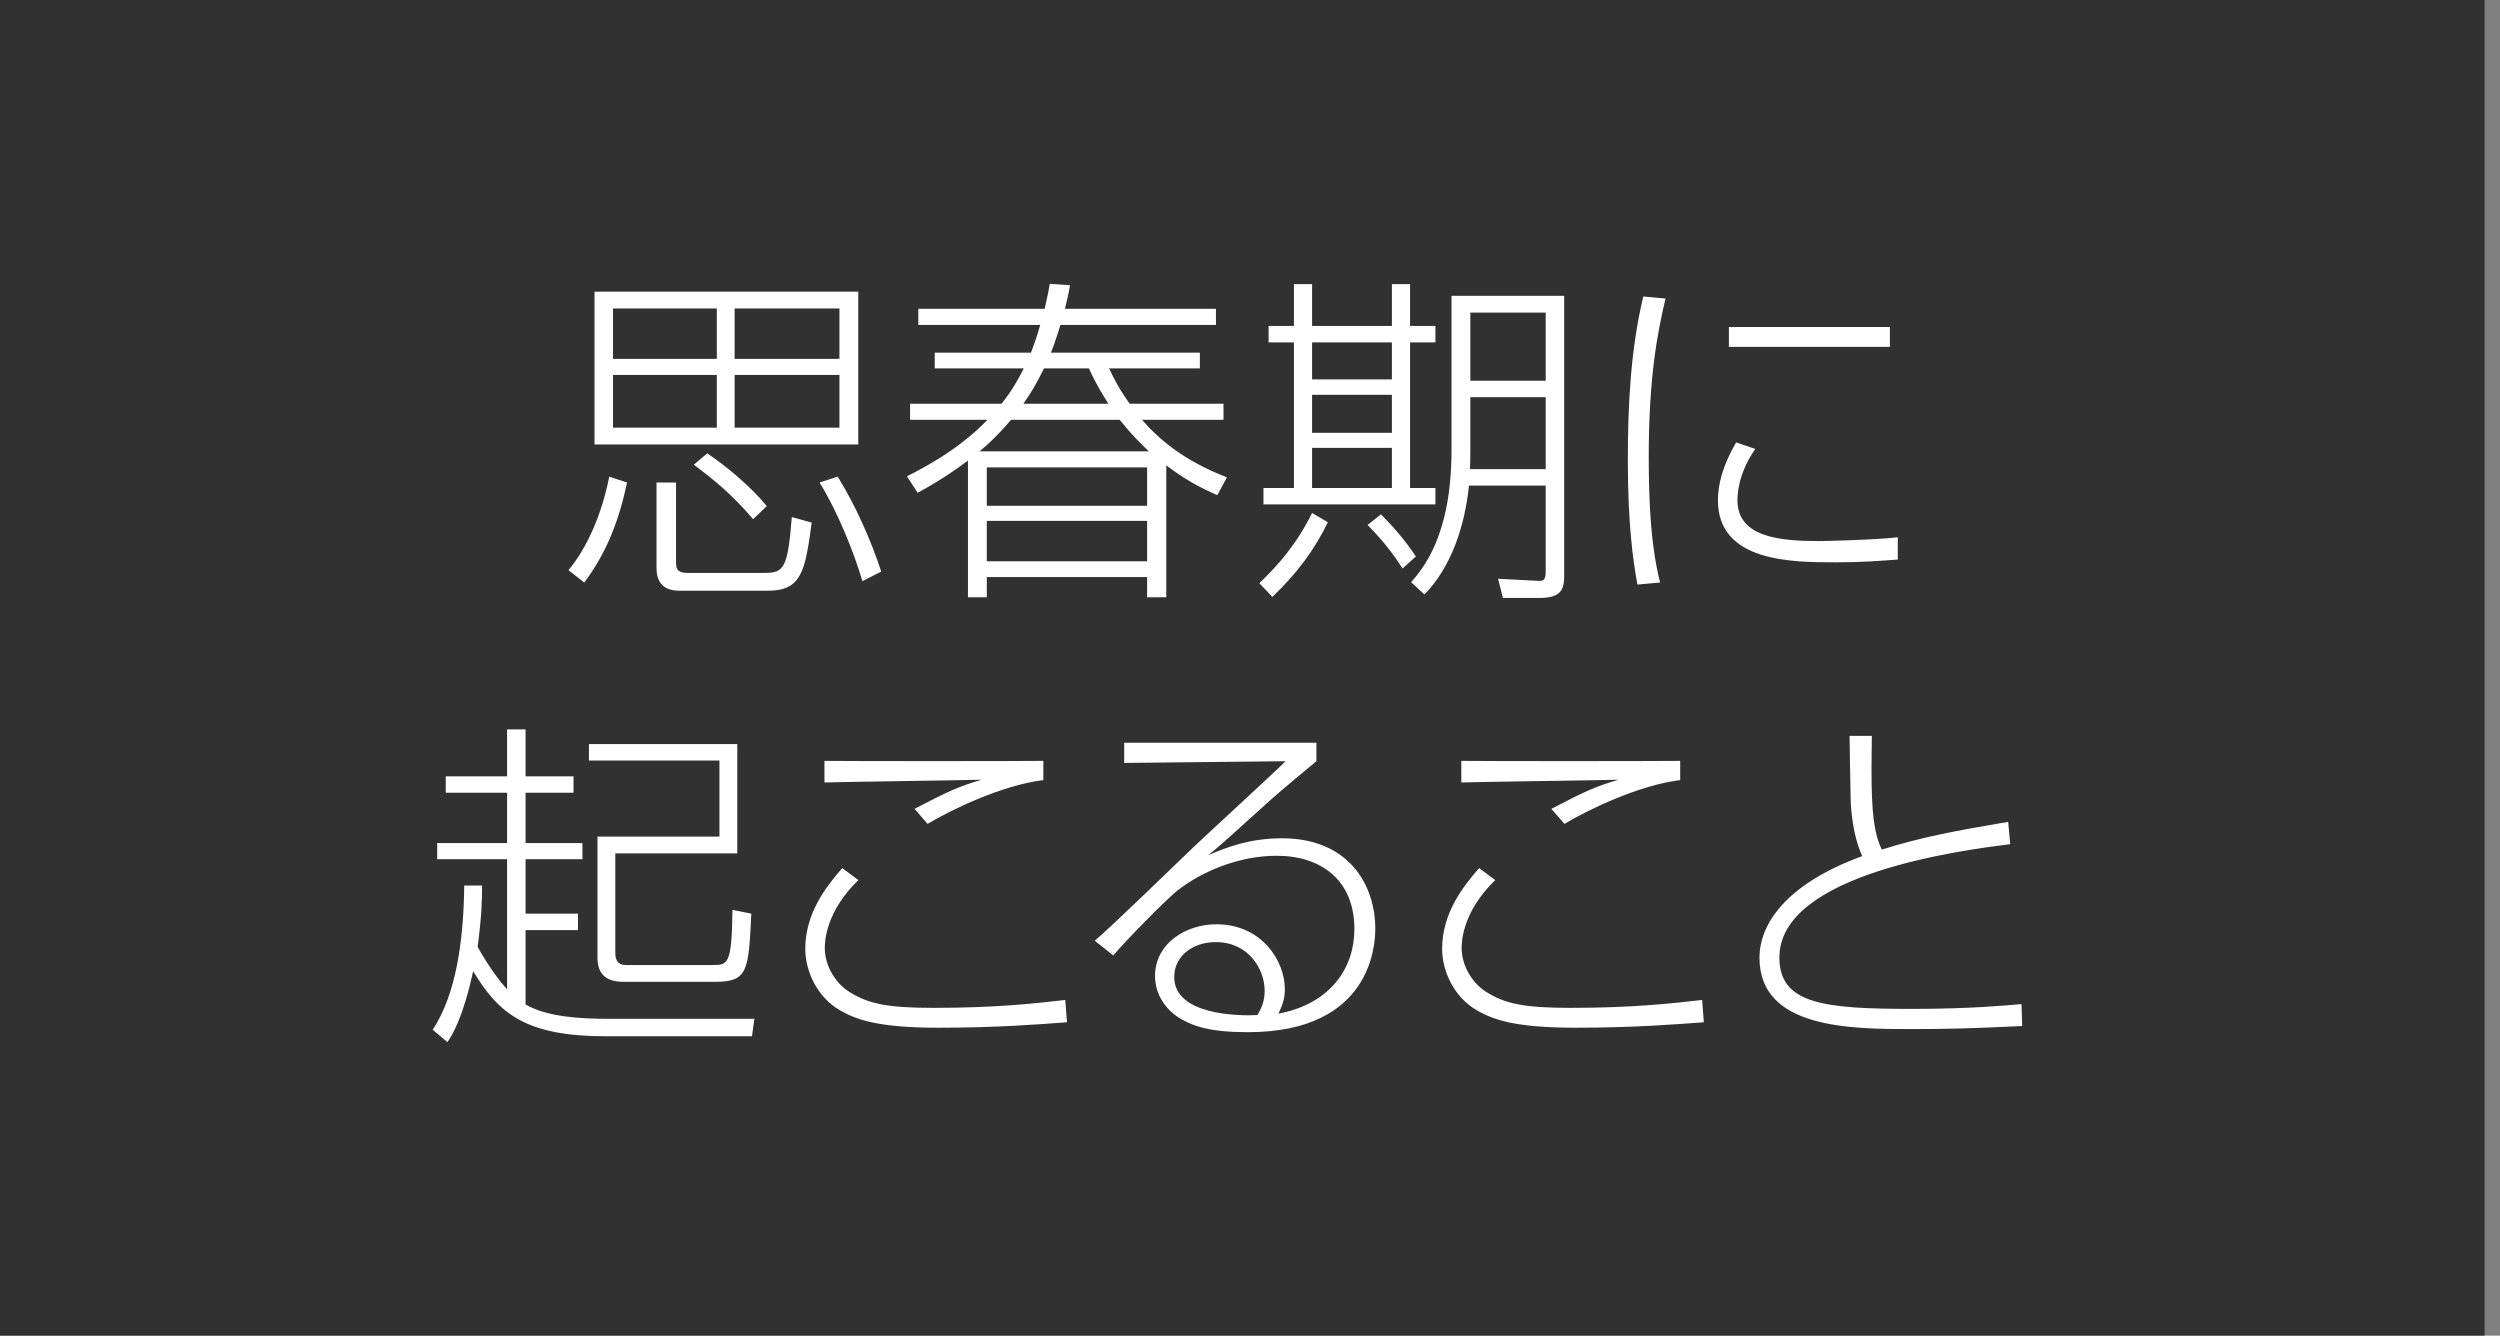 <svg 
 xmlns="http://www.w3.org/2000/svg"
 xmlns:xlink="http://www.w3.org/1999/xlink"
 width="146px" height="78px">
<rect width="100%" height="100%" fill="#808080" stroke="none"/>
<path fill-rule="evenodd"  fill="rgb(49, 49, 49)"
 d="M-0.000,-0.000 L145.1,-0.000 L145.1,78.000 L-0.000,78.000 L-0.000,-0.000 Z"/>
<path fill-rule="evenodd"  fill="rgb(255, 255, 255)"
 d="M111.716,58.919 C115.017,58.919 117.137,58.719 118.057,58.639 L118.097,59.919 C115.317,60.059 113.457,60.099 111.716,60.099 C108.055,60.099 102.754,60.079 102.754,55.938 C102.754,53.978 104.275,51.637 108.755,49.997 C108.115,48.596 108.075,46.816 108.075,46.476 C108.055,45.316 108.015,43.395 108.015,42.975 L109.316,42.975 C109.316,43.455 109.296,44.015 109.296,44.856 C109.296,47.476 109.435,48.636 109.896,49.617 C112.116,48.916 114.077,48.536 117.277,47.996 L117.397,49.297 C114.597,49.657 103.915,51.017 103.915,55.918 C103.915,58.659 106.575,58.919 111.716,58.919 ZM100.327,29.218 C100.327,28.338 100.567,27.257 101.388,25.837 L102.508,26.217 C101.467,27.717 101.467,28.978 101.467,29.218 C101.467,31.398 104.008,31.598 106.228,31.598 C106.529,31.598 109.429,31.538 110.830,31.378 L110.830,32.678 C109.689,32.759 108.729,32.839 107.229,32.839 C104.688,32.839 100.327,32.839 100.327,29.218 ZM100.967,19.096 L110.370,19.096 L110.370,20.256 L100.967,20.256 L100.967,19.096 ZM86.241,58.999 C84.900,58.218 84.220,56.698 84.220,55.418 C84.220,53.377 85.380,51.837 86.381,50.697 L87.321,51.397 C85.440,53.217 85.360,54.938 85.360,55.358 C85.360,56.458 86.041,57.458 86.781,57.918 C87.881,58.619 89.001,58.859 91.702,58.859 C95.383,58.859 97.643,58.598 99.404,58.398 L99.503,59.699 C97.903,59.819 95.423,60.019 92.002,60.019 C88.441,60.019 87.181,59.539 86.241,58.999 ZM91.362,48.116 L90.602,47.236 C92.662,46.156 93.242,45.916 94.522,45.536 C93.062,45.576 86.641,45.656 85.341,45.696 L85.341,44.435 C86.981,44.455 96.263,44.455 98.123,44.435 L98.123,45.556 C95.703,45.856 92.722,47.296 91.362,48.116 ZM96.947,34.019 L95.626,34.139 C95.366,32.719 95.066,30.598 95.066,26.877 C95.066,23.657 95.226,20.436 95.966,17.315 L97.267,17.435 C96.807,19.396 96.286,21.956 96.286,26.717 C96.286,31.318 96.727,33.079 96.947,34.019 ZM89.909,34.919 L87.769,34.919 L87.489,33.799 L89.769,33.919 C90.149,33.939 90.269,33.899 90.269,33.339 L90.269,28.358 L85.788,28.358 C85.548,30.698 84.768,33.099 83.188,34.719 L82.408,33.999 C83.068,33.239 84.768,31.318 84.768,26.297 L84.768,17.275 L91.349,17.275 L91.349,33.639 C91.349,34.479 91.110,34.919 89.909,34.919 ZM90.269,18.255 L85.868,18.255 L85.868,22.236 L90.269,22.236 L90.269,18.255 ZM90.269,23.197 L85.868,23.197 L85.868,26.057 C85.868,26.477 85.868,26.837 85.849,27.397 L90.269,27.397 L90.269,23.197 ZM73.786,28.498 L75.566,28.498 L75.566,19.996 L74.086,19.996 L74.086,19.036 L75.566,19.036 L75.566,16.595 L76.626,16.595 L76.626,19.036 L81.287,19.036 L81.287,16.595 L82.348,16.595 L82.348,19.036 L83.828,19.036 L83.828,19.996 L82.348,19.996 L82.348,28.498 L83.828,28.498 L83.828,29.458 L73.786,29.458 L73.786,28.498 ZM76.626,28.498 L81.287,28.498 L81.287,26.157 L76.626,26.157 L76.626,28.498 ZM76.626,25.277 L81.287,25.277 L81.287,23.056 L76.626,23.056 L76.626,25.277 ZM76.626,22.156 L81.287,22.156 L81.287,19.996 L76.626,19.996 L76.626,22.156 ZM77.547,30.498 C76.746,32.138 75.766,33.459 74.306,34.859 L73.546,34.059 C74.626,33.019 75.706,31.818 76.626,29.958 L77.547,30.498 ZM71.652,27.878 L71.092,28.918 C69.991,28.438 69.111,27.937 68.111,27.177 L68.111,34.879 L66.991,34.879 L66.991,33.699 L57.629,33.699 L57.629,34.879 L56.529,34.879 L56.529,26.897 C55.108,27.958 54.108,28.498 53.588,28.778 L52.968,27.817 C55.628,26.477 56.889,25.317 57.669,24.517 L53.148,24.517 L53.148,23.577 L58.489,23.577 C59.129,22.776 59.449,22.176 59.789,21.516 L54.588,21.516 L54.588,20.596 L60.209,20.596 C60.550,19.696 60.669,19.256 60.749,18.976 L53.628,18.976 L53.628,18.035 L61.010,18.035 C61.190,17.195 61.250,16.955 61.309,16.575 L62.490,16.655 C62.390,17.235 62.310,17.555 62.190,18.035 L71.012,18.035 L71.012,18.976 L61.930,18.976 C61.610,19.996 61.490,20.316 61.370,20.596 L70.072,20.596 L70.072,21.516 L64.770,21.516 C65.311,22.656 65.691,23.177 65.971,23.577 L71.452,23.577 L71.452,24.517 L66.691,24.517 C67.691,25.657 69.091,26.877 71.652,27.878 ZM57.629,32.778 L66.991,32.778 L66.991,30.418 L57.629,30.418 L57.629,32.778 ZM57.629,29.538 L66.991,29.538 L66.991,27.297 L57.629,27.297 L57.629,29.538 ZM63.590,21.516 L60.969,21.516 C60.469,22.536 60.189,22.956 59.769,23.577 L64.730,23.577 C64.470,23.156 64.110,22.636 63.590,21.516 ZM65.390,24.517 L59.049,24.517 C58.349,25.337 57.789,25.877 57.209,26.357 L67.091,26.357 C66.611,25.897 66.131,25.437 65.390,24.517 ZM47.863,28.178 L48.923,27.837 C49.963,29.518 50.844,31.498 51.464,33.379 L50.364,33.939 C49.863,32.218 48.883,29.818 47.863,28.178 ZM34.720,17.035 L50.123,17.035 L50.123,25.957 L34.720,25.957 L34.720,17.035 ZM42.902,24.977 L49.023,24.977 L49.023,21.896 L42.902,21.896 L42.902,24.977 ZM42.902,20.956 L49.023,20.956 L49.023,18.015 L42.902,18.015 L42.902,20.956 ZM35.800,24.977 L41.862,24.977 L41.862,21.896 L35.800,21.896 L35.800,24.977 ZM35.800,20.956 L41.862,20.956 L41.862,18.015 L35.800,18.015 L35.800,20.956 ZM36.621,28.178 C36.160,30.338 35.460,32.238 34.120,34.019 L33.200,33.299 C34.280,31.998 35.140,30.058 35.580,27.837 L36.621,28.178 ZM33.493,46.296 L30.693,46.296 L30.693,49.236 L34.014,49.236 L34.014,50.177 L30.693,50.177 L30.693,53.357 L33.754,53.357 L33.754,54.318 L30.693,54.318 L30.693,58.659 C31.933,59.399 33.994,59.499 35.494,59.499 L44.056,59.499 L43.916,60.519 L35.414,60.519 C30.693,60.519 29.133,59.199 27.632,56.718 C27.032,59.459 26.432,60.399 26.132,60.859 L25.272,60.139 C26.632,58.058 27.072,54.978 27.112,51.717 L28.153,51.717 C28.153,52.517 28.132,53.517 27.892,55.298 C28.592,56.538 29.213,57.338 29.613,57.778 L29.613,50.177 L25.532,50.177 L25.532,49.236 L29.613,49.236 L29.613,46.296 L26.032,46.296 L26.032,45.336 L29.613,45.336 L29.613,42.595 L30.693,42.595 L30.693,45.336 L33.493,45.336 L33.493,46.296 ZM34.394,44.416 L34.394,43.455 L43.056,43.455 L43.056,49.837 L35.934,49.837 L35.934,55.618 C35.934,55.838 35.934,56.358 36.554,56.358 L41.575,56.358 C42.515,56.358 42.736,56.358 42.776,53.137 L43.876,53.357 C43.716,56.718 43.676,57.338 41.755,57.338 L36.494,57.338 C36.034,57.338 34.894,57.338 34.894,55.958 L34.894,48.856 L42.015,48.856 L42.015,44.416 L34.394,44.416 ZM40.521,27.137 L41.301,26.477 C42.302,27.137 43.822,28.378 44.782,29.558 L43.982,30.318 C42.742,28.878 41.842,28.138 40.521,27.137 ZM38.341,33.179 L38.341,28.178 L39.481,28.178 L39.481,32.778 C39.481,33.139 39.481,33.459 40.161,33.459 L44.622,33.459 C45.783,33.459 46.003,33.199 46.242,30.198 L47.403,30.518 C47.023,33.339 46.823,34.499 44.842,34.499 L39.781,34.499 C39.361,34.499 38.341,34.499 38.341,33.179 ZM48.148,44.435 C49.789,44.455 59.071,44.455 60.931,44.435 L60.931,45.556 C58.511,45.856 55.530,47.296 54.170,48.116 L53.409,47.236 C55.470,46.156 56.050,45.916 57.330,45.536 C55.870,45.576 49.449,45.656 48.148,45.696 L48.148,44.435 ZM50.129,51.397 C48.249,53.217 48.168,54.938 48.168,55.358 C48.168,56.458 48.849,57.458 49.589,57.918 C50.689,58.619 51.809,58.859 54.510,58.859 C58.191,58.859 60.451,58.598 62.211,58.398 L62.312,59.699 C60.711,59.819 58.231,60.019 54.810,60.019 C51.249,60.019 49.989,59.539 49.049,58.999 C47.708,58.218 47.028,56.698 47.028,55.418 C47.028,53.377 48.189,51.837 49.189,50.697 L50.129,51.397 ZM80.647,30.038 C81.347,30.738 81.988,31.458 82.688,32.498 L81.908,33.199 C81.327,32.298 80.787,31.598 79.867,30.658 L80.647,30.038 ZM75.076,44.455 L65.654,44.555 L65.654,43.375 L76.877,43.375 L76.877,44.455 C76.257,44.976 74.936,46.056 74.156,46.756 C71.656,49.016 71.376,49.277 70.575,49.937 C71.616,49.497 72.936,48.956 74.876,48.956 C78.757,48.956 80.317,51.677 80.317,54.238 C80.317,55.198 80.077,60.279 72.876,60.279 C70.675,60.279 69.675,59.939 68.855,59.439 C68.095,58.959 67.455,58.098 67.455,56.998 C67.455,55.078 69.275,53.978 71.036,53.978 C73.716,53.978 75.036,56.158 75.036,57.758 C75.036,58.398 74.856,58.778 74.656,59.199 C77.717,58.619 79.097,56.518 79.097,54.258 C79.097,51.417 77.177,49.977 74.556,49.977 C72.316,49.977 70.155,50.917 68.775,51.997 C68.115,52.517 65.774,54.898 65.014,55.798 L63.934,54.938 C64.894,54.138 68.875,50.257 69.695,49.477 C70.535,48.676 74.336,45.196 75.076,44.455 ZM70.995,55.018 C69.675,55.018 68.575,55.818 68.575,57.058 C68.575,59.279 72.296,59.339 73.436,59.279 C73.636,58.919 73.856,58.539 73.856,57.858 C73.856,56.618 72.936,55.018 70.995,55.018 Z"/>
</svg>